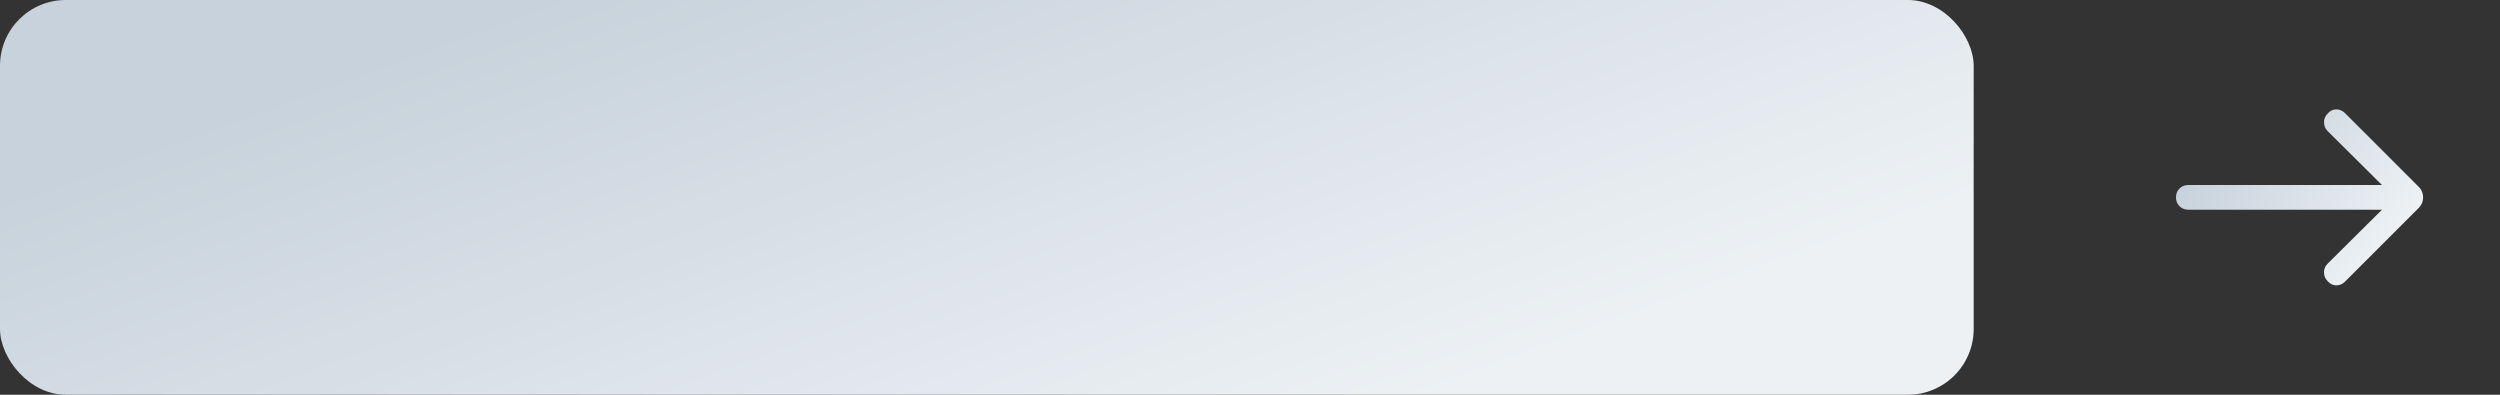 <svg width="152" height="24" viewBox="0 0 152 24" fill="none" xmlns="http://www.w3.org/2000/svg">
    <rect x="0" y="0" width="152" height="24" fill="#333333" stroke="none"/>
    <rect width="120" height="24" rx="4" fill="url(#paint0_linear_7027_19930)"/>
    <path d="M141.525 17.1C141.375 16.95 141.3 16.771 141.3 16.562C141.3 16.354 141.375 16.175 141.525 16.025L144.825 12.75H133.05C132.833 12.75 132.654 12.679 132.513 12.537C132.371 12.396 132.3 12.217 132.3 12C132.3 11.783 132.371 11.604 132.513 11.462C132.654 11.321 132.833 11.25 133.05 11.25H144.825L141.5 7.95C141.367 7.8 141.3 7.625 141.3 7.425C141.3 7.225 141.375 7.05 141.525 6.9C141.675 6.733 141.85 6.65 142.05 6.65C142.25 6.65 142.433 6.733 142.6 6.9L147.075 11.375C147.158 11.458 147.221 11.554 147.263 11.662C147.304 11.771 147.325 11.883 147.325 12C147.325 12.117 147.304 12.229 147.263 12.337C147.221 12.446 147.158 12.542 147.075 12.625L142.575 17.125C142.425 17.275 142.25 17.35 142.05 17.35C141.85 17.35 141.675 17.267 141.525 17.1Z" fill="url(#paint1_linear_7027_19930)"/>
    <defs>
        <linearGradient id="paint0_linear_7027_19930" x1="0" y1="12" x2="14.34" y2="50.925" gradientUnits="userSpaceOnUse">
            <stop stop-color="#C7D2DC"/>
            <stop offset="1" stop-color="#EDF1F4"/>
        </linearGradient>
        <linearGradient id="paint1_linear_7027_19930" x1="132.3" y1="12" x2="141.803" y2="19.244" gradientUnits="userSpaceOnUse">
            <stop stop-color="#C7D2DC"/>
            <stop offset="1" stop-color="#EDF1F4"/>
        </linearGradient>
    </defs>
</svg>
